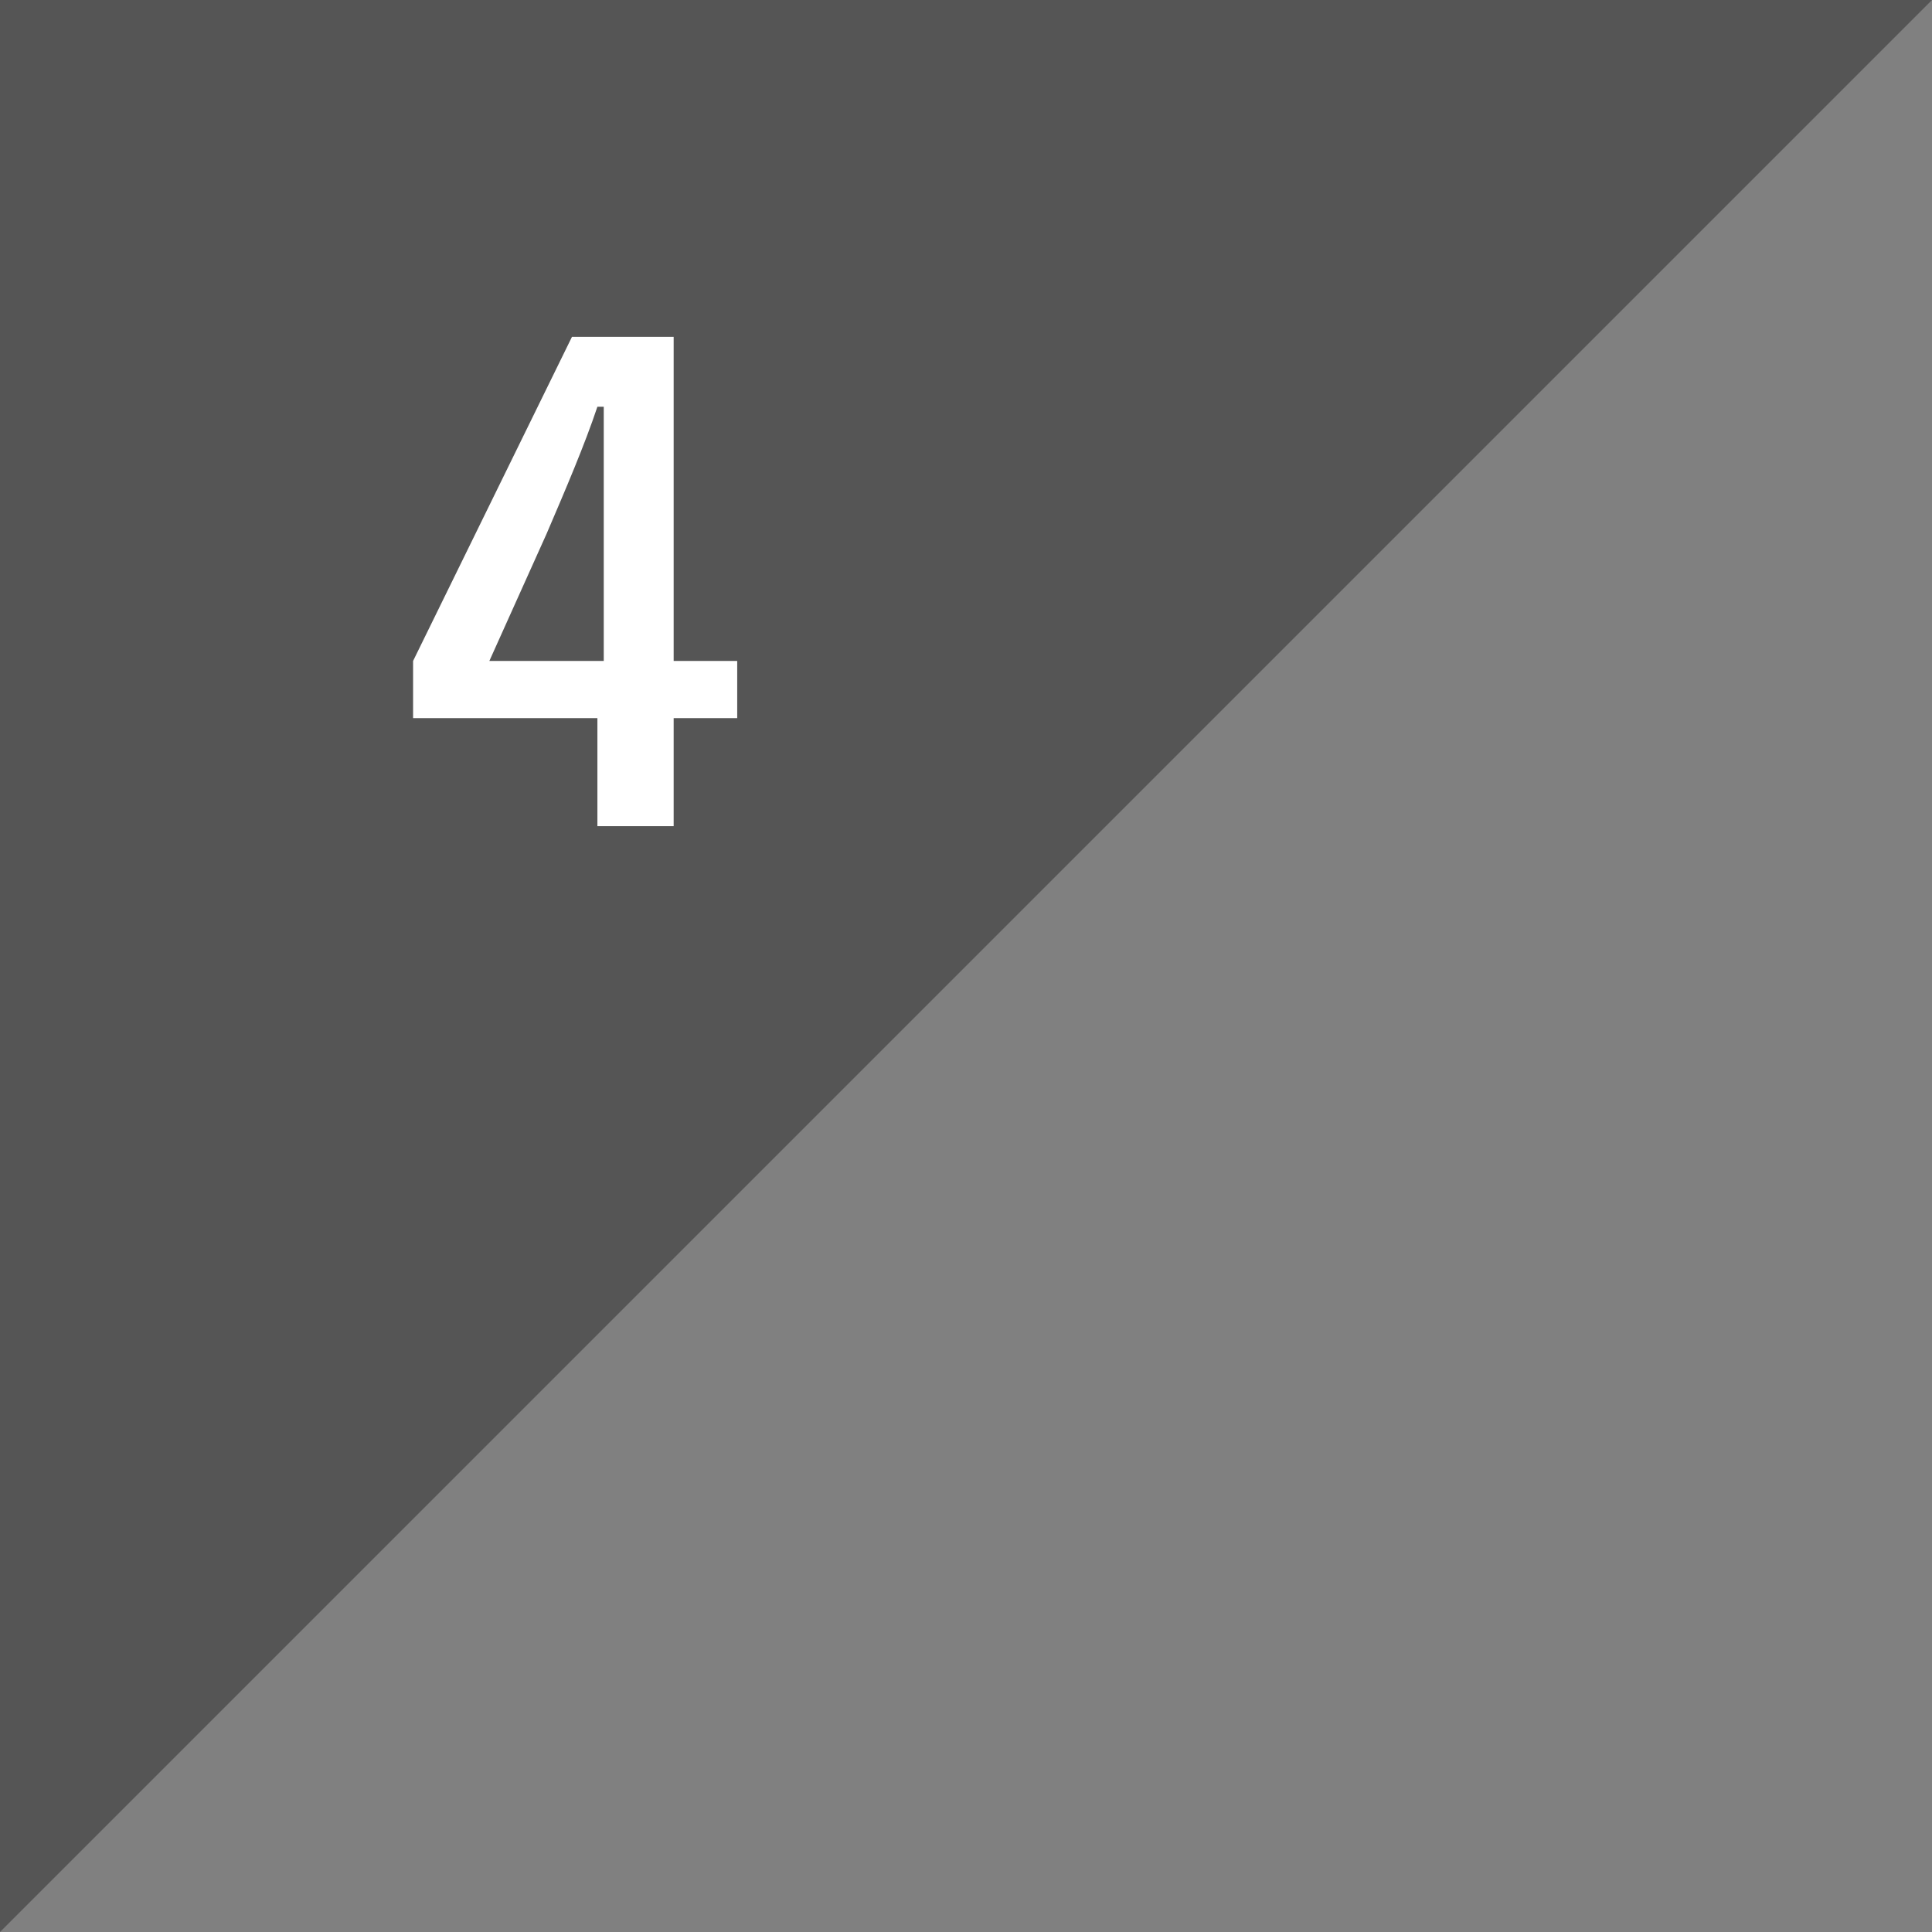 <?xml version="1.0" encoding="UTF-8"?>
<svg id="_レイヤー_1" data-name="レイヤー 1" xmlns="http://www.w3.org/2000/svg" version="1.1" viewBox="0 0 30.4 30.4">
  <rect x="0" y="0" width="30.4" height="30.4" fill="#808080" stroke="none"/>
  <defs>
    <style>
      .cls-1 {
        fill: #555;
      }

      .cls-1, .cls-2 {
        stroke-width: 0px;
      }

      .cls-3 {
        isolation: isolate;
      }

      .cls-2 {
        fill: #fff;
      }
    </style>
  </defs>
  <path class="cls-1" d="M0,0h30.4L0,30.4V0Z"/>
  <g class="cls-3">
    <g class="cls-3">
      <path class="cls-2" d="M10.6,5.4v5h1v.9h-1v1.7h-1.2v-1.7h-2.9v-.9l2.5-5.1h1.6ZM9.5,10.4v-1.7c0-.5,0-1.3,0-2.3h-.1c-.2.6-.5,1.3-.8,2l-.9,2h1.9Z"/>
    </g>
  </g>
</svg>